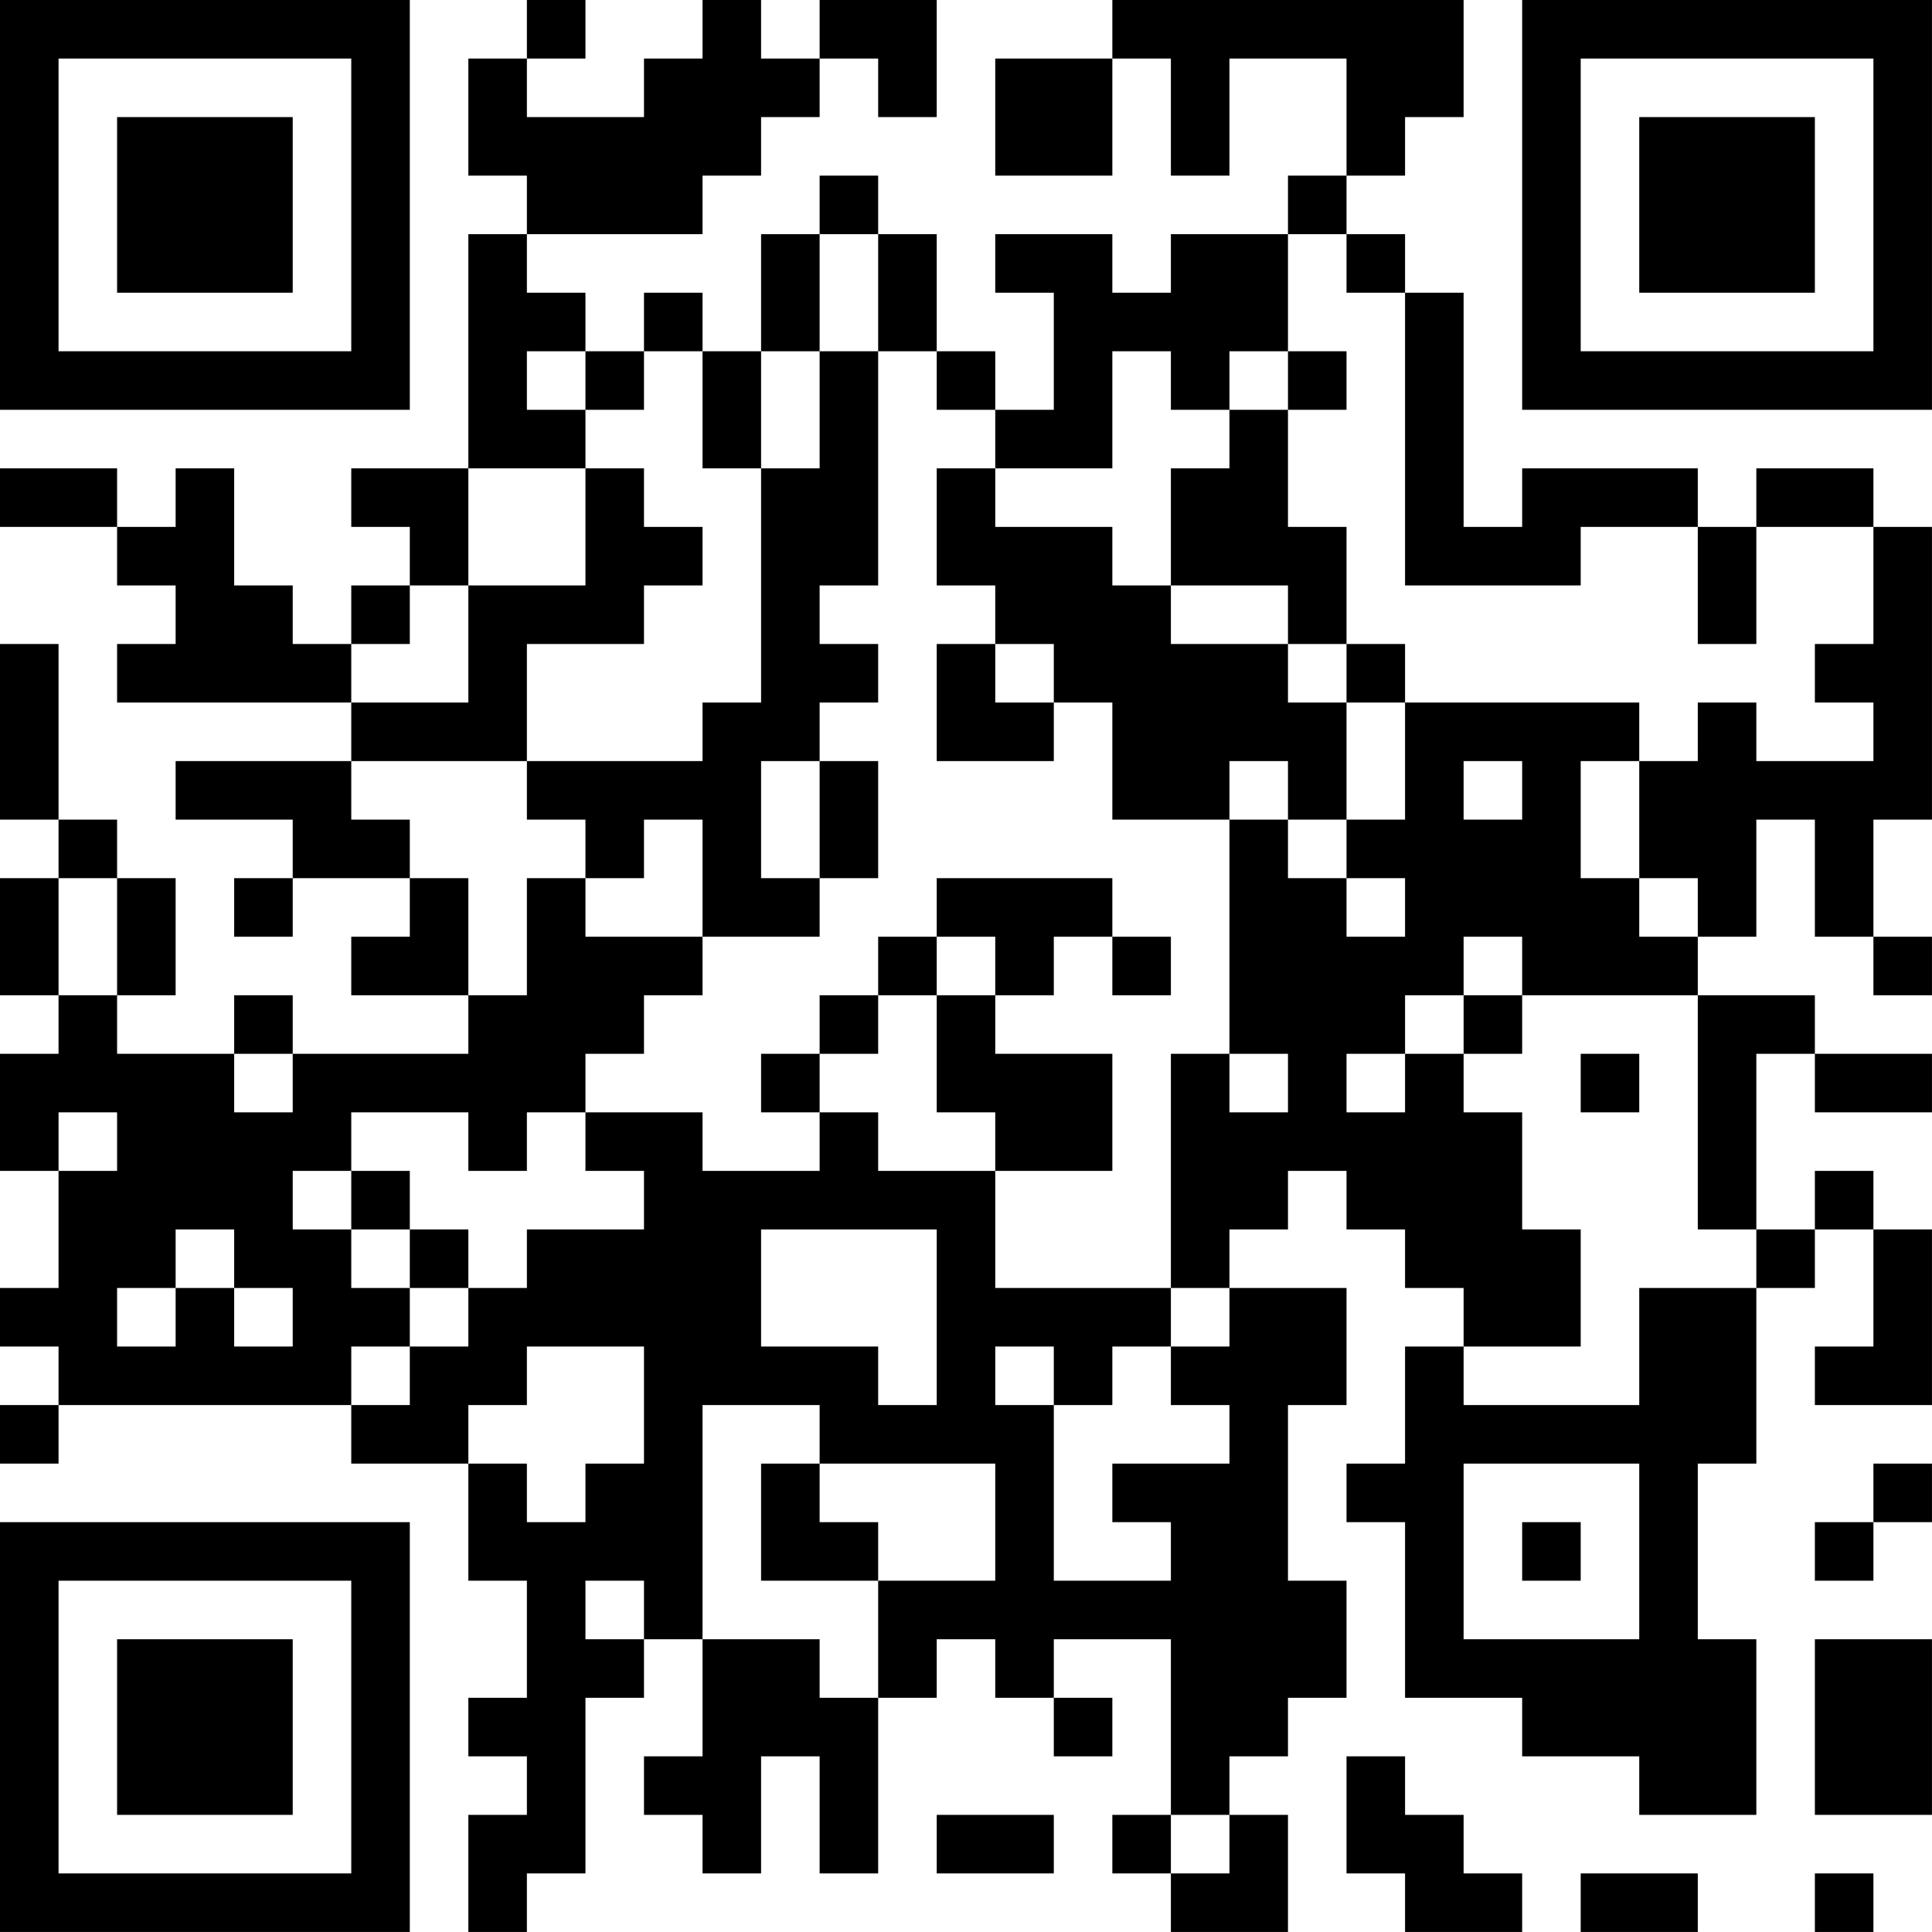 <?xml version="1.0" encoding="UTF-8"?>
<svg xmlns="http://www.w3.org/2000/svg" version="1.1" width="400" height="400" viewBox="0 0 400 400"><rect x="0" y="0" width="400" height="400" fill="#ffffff"/><g transform="scale(12.121)"><g transform="translate(0,0)"><path fill-rule="evenodd" d="M9 0L9 1L8 1L8 3L9 3L9 4L8 4L8 8L6 8L6 9L7 9L7 10L6 10L6 11L5 11L5 10L4 10L4 8L3 8L3 9L2 9L2 8L0 8L0 9L2 9L2 10L3 10L3 11L2 11L2 12L6 12L6 13L3 13L3 14L5 14L5 15L4 15L4 16L5 16L5 15L7 15L7 16L6 16L6 17L8 17L8 18L5 18L5 17L4 17L4 18L2 18L2 17L3 17L3 15L2 15L2 14L1 14L1 11L0 11L0 14L1 14L1 15L0 15L0 17L1 17L1 18L0 18L0 20L1 20L1 22L0 22L0 23L1 23L1 24L0 24L0 25L1 25L1 24L6 24L6 25L8 25L8 27L9 27L9 29L8 29L8 30L9 30L9 31L8 31L8 33L9 33L9 32L10 32L10 29L11 29L11 28L12 28L12 30L11 30L11 31L12 31L12 32L13 32L13 30L14 30L14 32L15 32L15 29L16 29L16 28L17 28L17 29L18 29L18 30L19 30L19 29L18 29L18 28L20 28L20 31L19 31L19 32L20 32L20 33L22 33L22 31L21 31L21 30L22 30L22 29L23 29L23 27L22 27L22 24L23 24L23 22L21 22L21 21L22 21L22 20L23 20L23 21L24 21L24 22L25 22L25 23L24 23L24 25L23 25L23 26L24 26L24 29L26 29L26 30L28 30L28 31L30 31L30 28L29 28L29 25L30 25L30 22L31 22L31 21L32 21L32 23L31 23L31 24L33 24L33 21L32 21L32 20L31 20L31 21L30 21L30 18L31 18L31 19L33 19L33 18L31 18L31 17L29 17L29 16L30 16L30 14L31 14L31 16L32 16L32 17L33 17L33 16L32 16L32 14L33 14L33 9L32 9L32 8L30 8L30 9L29 9L29 8L26 8L26 9L25 9L25 5L24 5L24 4L23 4L23 3L24 3L24 2L25 2L25 0L19 0L19 1L17 1L17 3L19 3L19 1L20 1L20 3L21 3L21 1L23 1L23 3L22 3L22 4L20 4L20 5L19 5L19 4L17 4L17 5L18 5L18 7L17 7L17 6L16 6L16 4L15 4L15 3L14 3L14 4L13 4L13 6L12 6L12 5L11 5L11 6L10 6L10 5L9 5L9 4L12 4L12 3L13 3L13 2L14 2L14 1L15 1L15 2L16 2L16 0L14 0L14 1L13 1L13 0L12 0L12 1L11 1L11 2L9 2L9 1L10 1L10 0ZM14 4L14 6L13 6L13 8L12 8L12 6L11 6L11 7L10 7L10 6L9 6L9 7L10 7L10 8L8 8L8 10L7 10L7 11L6 11L6 12L8 12L8 10L10 10L10 8L11 8L11 9L12 9L12 10L11 10L11 11L9 11L9 13L6 13L6 14L7 14L7 15L8 15L8 17L9 17L9 15L10 15L10 16L12 16L12 17L11 17L11 18L10 18L10 19L9 19L9 20L8 20L8 19L6 19L6 20L5 20L5 21L6 21L6 22L7 22L7 23L6 23L6 24L7 24L7 23L8 23L8 22L9 22L9 21L11 21L11 20L10 20L10 19L12 19L12 20L14 20L14 19L15 19L15 20L17 20L17 22L20 22L20 23L19 23L19 24L18 24L18 23L17 23L17 24L18 24L18 27L20 27L20 26L19 26L19 25L21 25L21 24L20 24L20 23L21 23L21 22L20 22L20 18L21 18L21 19L22 19L22 18L21 18L21 14L22 14L22 15L23 15L23 16L24 16L24 15L23 15L23 14L24 14L24 12L28 12L28 13L27 13L27 15L28 15L28 16L29 16L29 15L28 15L28 13L29 13L29 12L30 12L30 13L32 13L32 12L31 12L31 11L32 11L32 9L30 9L30 11L29 11L29 9L27 9L27 10L24 10L24 5L23 5L23 4L22 4L22 6L21 6L21 7L20 7L20 6L19 6L19 8L17 8L17 7L16 7L16 6L15 6L15 4ZM14 6L14 8L13 8L13 12L12 12L12 13L9 13L9 14L10 14L10 15L11 15L11 14L12 14L12 16L14 16L14 15L15 15L15 13L14 13L14 12L15 12L15 11L14 11L14 10L15 10L15 6ZM22 6L22 7L21 7L21 8L20 8L20 10L19 10L19 9L17 9L17 8L16 8L16 10L17 10L17 11L16 11L16 13L18 13L18 12L19 12L19 14L21 14L21 13L22 13L22 14L23 14L23 12L24 12L24 11L23 11L23 9L22 9L22 7L23 7L23 6ZM20 10L20 11L22 11L22 12L23 12L23 11L22 11L22 10ZM17 11L17 12L18 12L18 11ZM13 13L13 15L14 15L14 13ZM25 13L25 14L26 14L26 13ZM1 15L1 17L2 17L2 15ZM16 15L16 16L15 16L15 17L14 17L14 18L13 18L13 19L14 19L14 18L15 18L15 17L16 17L16 19L17 19L17 20L19 20L19 18L17 18L17 17L18 17L18 16L19 16L19 17L20 17L20 16L19 16L19 15ZM16 16L16 17L17 17L17 16ZM25 16L25 17L24 17L24 18L23 18L23 19L24 19L24 18L25 18L25 19L26 19L26 21L27 21L27 23L25 23L25 24L28 24L28 22L30 22L30 21L29 21L29 17L26 17L26 16ZM25 17L25 18L26 18L26 17ZM4 18L4 19L5 19L5 18ZM27 18L27 19L28 19L28 18ZM1 19L1 20L2 20L2 19ZM6 20L6 21L7 21L7 22L8 22L8 21L7 21L7 20ZM3 21L3 22L2 22L2 23L3 23L3 22L4 22L4 23L5 23L5 22L4 22L4 21ZM13 21L13 23L15 23L15 24L16 24L16 21ZM9 23L9 24L8 24L8 25L9 25L9 26L10 26L10 25L11 25L11 23ZM12 24L12 28L14 28L14 29L15 29L15 27L17 27L17 25L14 25L14 24ZM13 25L13 27L15 27L15 26L14 26L14 25ZM25 25L25 28L28 28L28 25ZM32 25L32 26L31 26L31 27L32 27L32 26L33 26L33 25ZM26 26L26 27L27 27L27 26ZM10 27L10 28L11 28L11 27ZM31 28L31 31L33 31L33 28ZM23 30L23 32L24 32L24 33L26 33L26 32L25 32L25 31L24 31L24 30ZM16 31L16 32L18 32L18 31ZM20 31L20 32L21 32L21 31ZM27 32L27 33L29 33L29 32ZM31 32L31 33L32 33L32 32ZM0 0L0 7L7 7L7 0ZM1 1L1 6L6 6L6 1ZM2 2L2 5L5 5L5 2ZM26 0L26 7L33 7L33 0ZM27 1L27 6L32 6L32 1ZM28 2L28 5L31 5L31 2ZM0 26L0 33L7 33L7 26ZM1 27L1 32L6 32L6 27ZM2 28L2 31L5 31L5 28Z" fill="#000000"/></g></g></svg>
